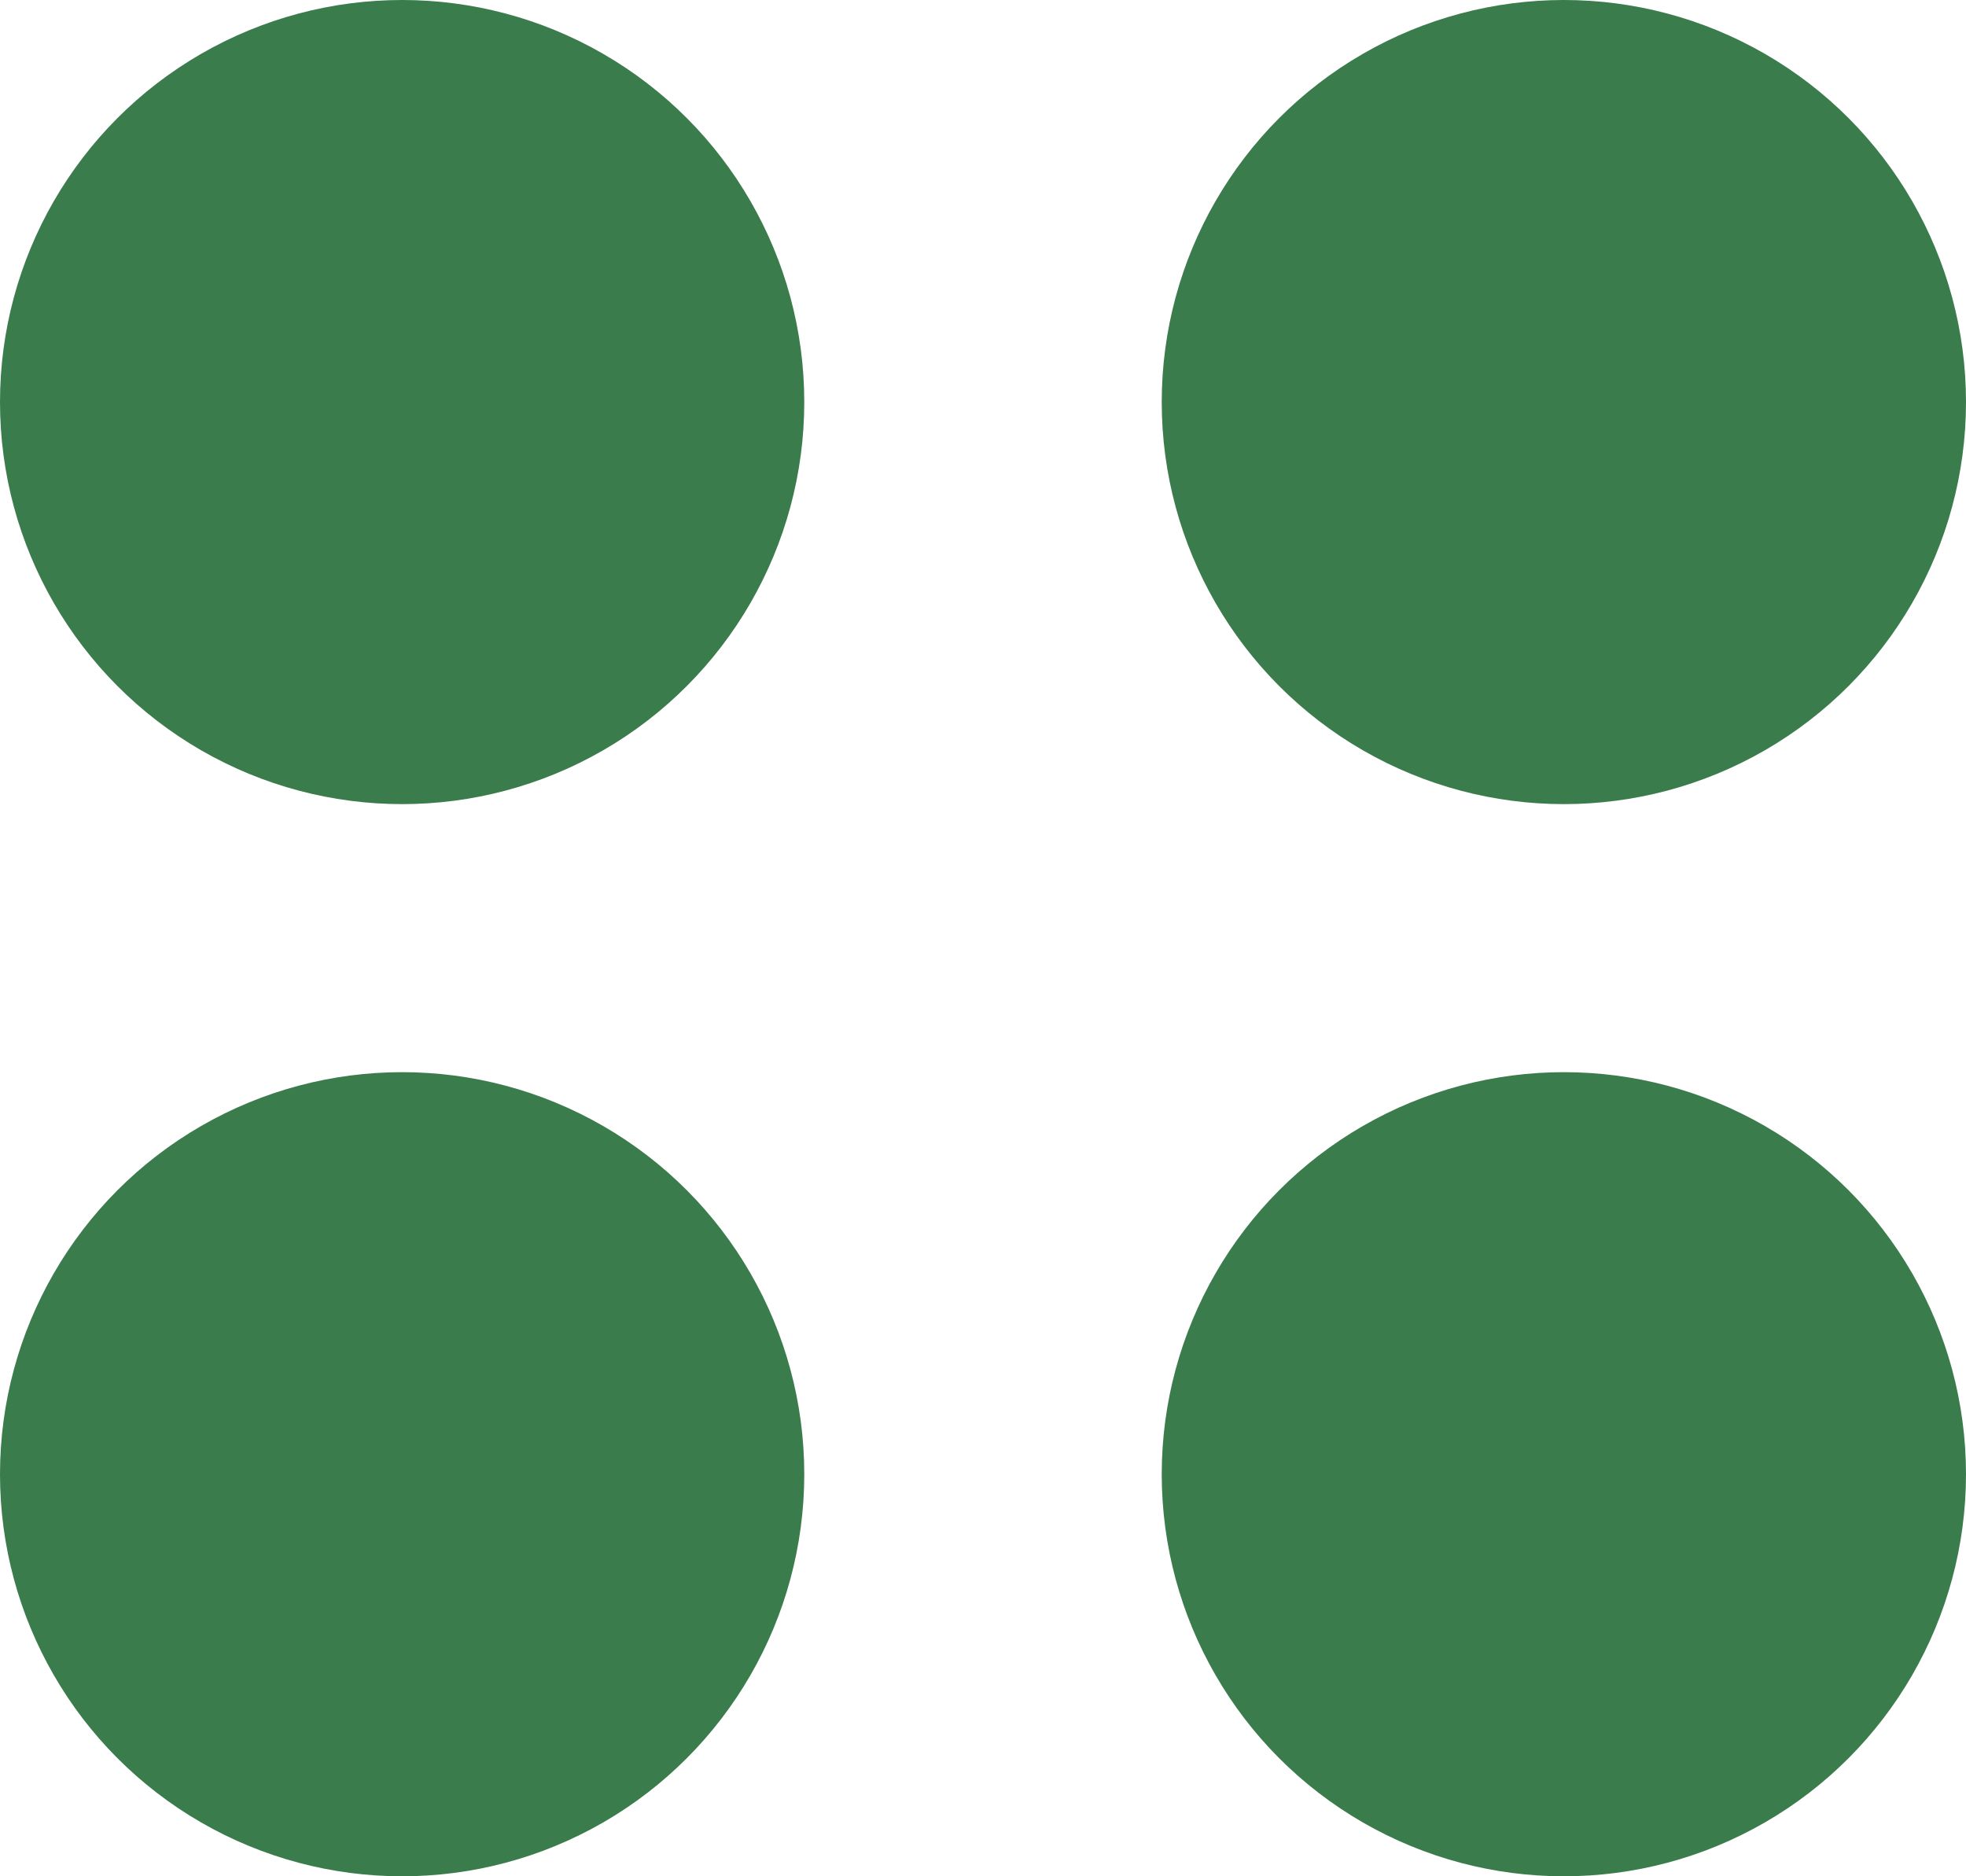 <?xml version="1.0" encoding="UTF-8"?> <svg xmlns="http://www.w3.org/2000/svg" width="22" height="21" viewBox="0 0 22 21" fill="none"><circle cx="4.5" cy="4.5" r="4.5" fill="#3A7C4C"></circle><circle cx="4.5" cy="16.5" r="4.5" fill="#3A7C4C"></circle><circle cx="17.5" cy="4.5" r="4.5" fill="#3A7C4C"></circle><circle cx="17.5" cy="16.5" r="4.5" fill="#3A7C4C"></circle></svg> 